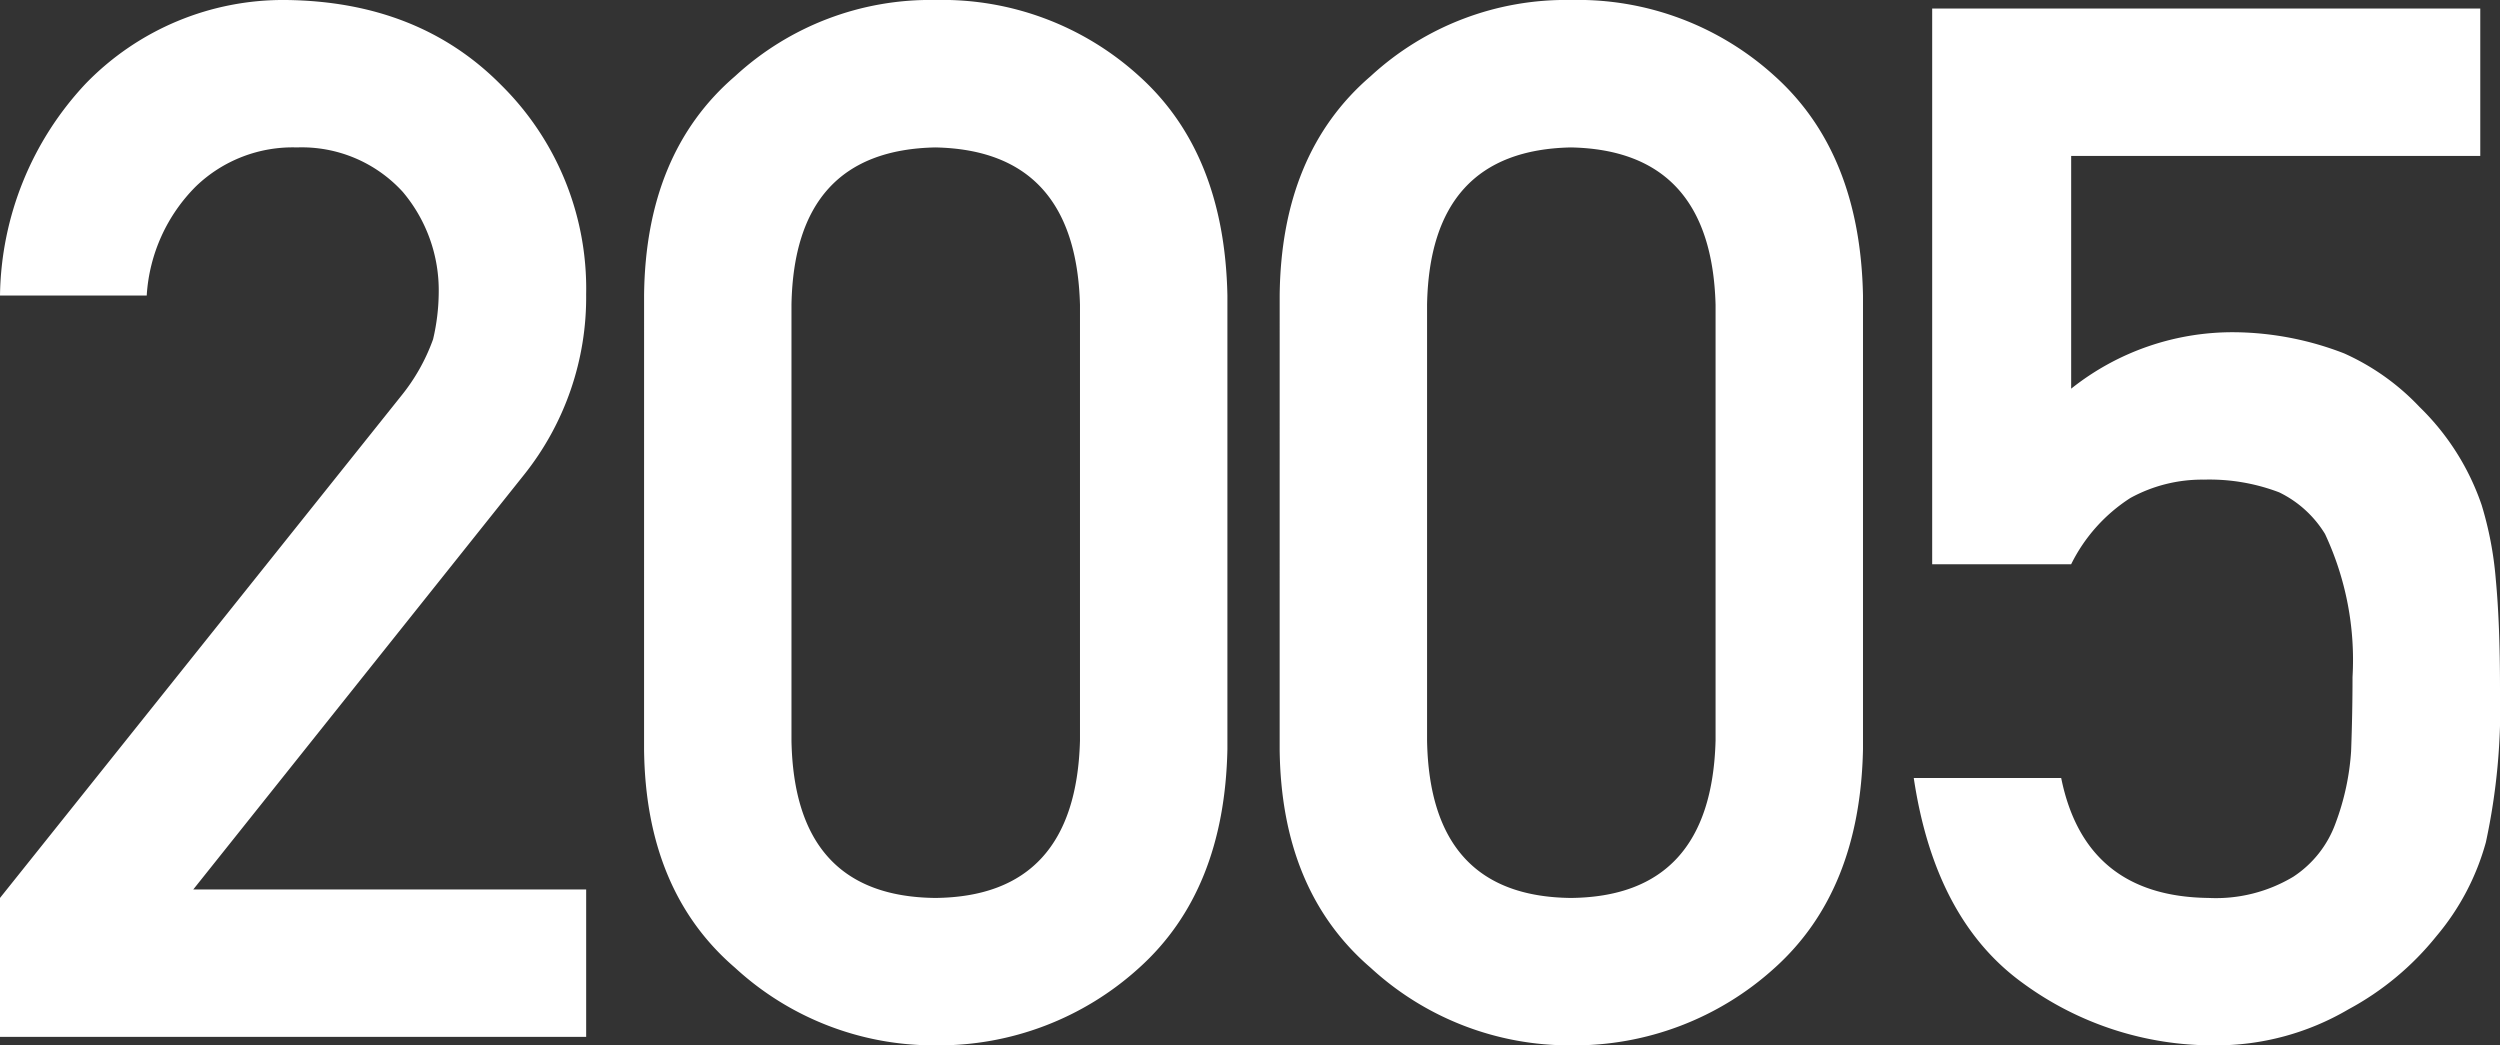 <svg xmlns="http://www.w3.org/2000/svg" width="155.753" height="65.127" viewBox="0 0 155.753 65.127">
  <rect x="0" y="0" width="155.753" height="65.127" fill="#333333" stroke="none"/>
  <path id="_2005" data-name="2005" d="M2.9,0H39.419V-9.185H14.941l20.61-25.84a17.712,17.712,0,0,0,3.867-11.25A17.823,17.823,0,0,0,34.1-59.326Q28.96-64.512,20.7-64.6A17.134,17.134,0,0,0,8.262-59.414,19.669,19.669,0,0,0,2.9-46.187h9.141A10.512,10.512,0,0,1,15.117-53,8.688,8.688,0,0,1,21.4-55.415a8.512,8.512,0,0,1,6.592,2.769,9.5,9.5,0,0,1,2.241,6.284,13.041,13.041,0,0,1-.352,2.9,12.05,12.05,0,0,1-1.978,3.516L2.9-8.657ZM70.184-18.457q-.264,9.712-9.009,9.8-8.789-.088-8.965-9.8V-45.615q.176-9.624,8.965-9.8,8.745.176,9.009,9.8Zm-27.158.527Q43.114-9.1,48.695-4.307A18.285,18.285,0,0,0,61.175.527a18.565,18.565,0,0,0,12.7-4.834Q79.193-9.1,79.369-17.93V-46.187q-.176-8.877-5.493-13.667a18.222,18.222,0,0,0-12.7-4.746,17.937,17.937,0,0,0-12.48,4.746q-5.581,4.79-5.669,13.667Zm66.756-.527q-.264,9.712-9.009,9.8-8.789-.088-8.965-9.8V-45.615q.176-9.624,8.965-9.8,8.745.176,9.009,9.8Zm-27.158.527Q82.712-9.1,88.293-4.307A18.285,18.285,0,0,0,100.774.527a18.565,18.565,0,0,0,12.7-4.834q5.317-4.79,5.493-13.623V-46.187q-.176-8.877-5.493-13.667a18.222,18.222,0,0,0-12.7-4.746,17.937,17.937,0,0,0-12.48,4.746q-5.581,4.79-5.669,13.667Zm40.653-11.514h8.657a10.341,10.341,0,0,1,3.691-4.131,9.282,9.282,0,0,1,4.57-1.143,12.219,12.219,0,0,1,4.7.791,6.846,6.846,0,0,1,2.856,2.593,18.505,18.505,0,0,1,1.714,8.921q0,2.241-.088,4.614a15.639,15.639,0,0,1-.967,4.482,6.7,6.7,0,0,1-2.637,3.34A9.372,9.372,0,0,1,140.5-8.657q-7.69-.088-9.185-7.471h-9.185q1.318,8.833,6.812,12.788A20.014,20.014,0,0,0,140.855.527a16.257,16.257,0,0,0,8.35-2.241,17.892,17.892,0,0,0,5.493-4.57,15.36,15.36,0,0,0,3.076-5.845,39.869,39.869,0,0,0,.879-9.58q0-4.043-.264-6.812a21.916,21.916,0,0,0-.879-4.614,15.5,15.5,0,0,0-3.867-6.108,14.729,14.729,0,0,0-4.7-3.34,19.322,19.322,0,0,0-6.768-1.318,16.14,16.14,0,0,0-10.239,3.516v-14.5h25.488v-9.185H123.277Z" transform="translate(-2.9 64.6)" fill="#fff"/>
</svg>
